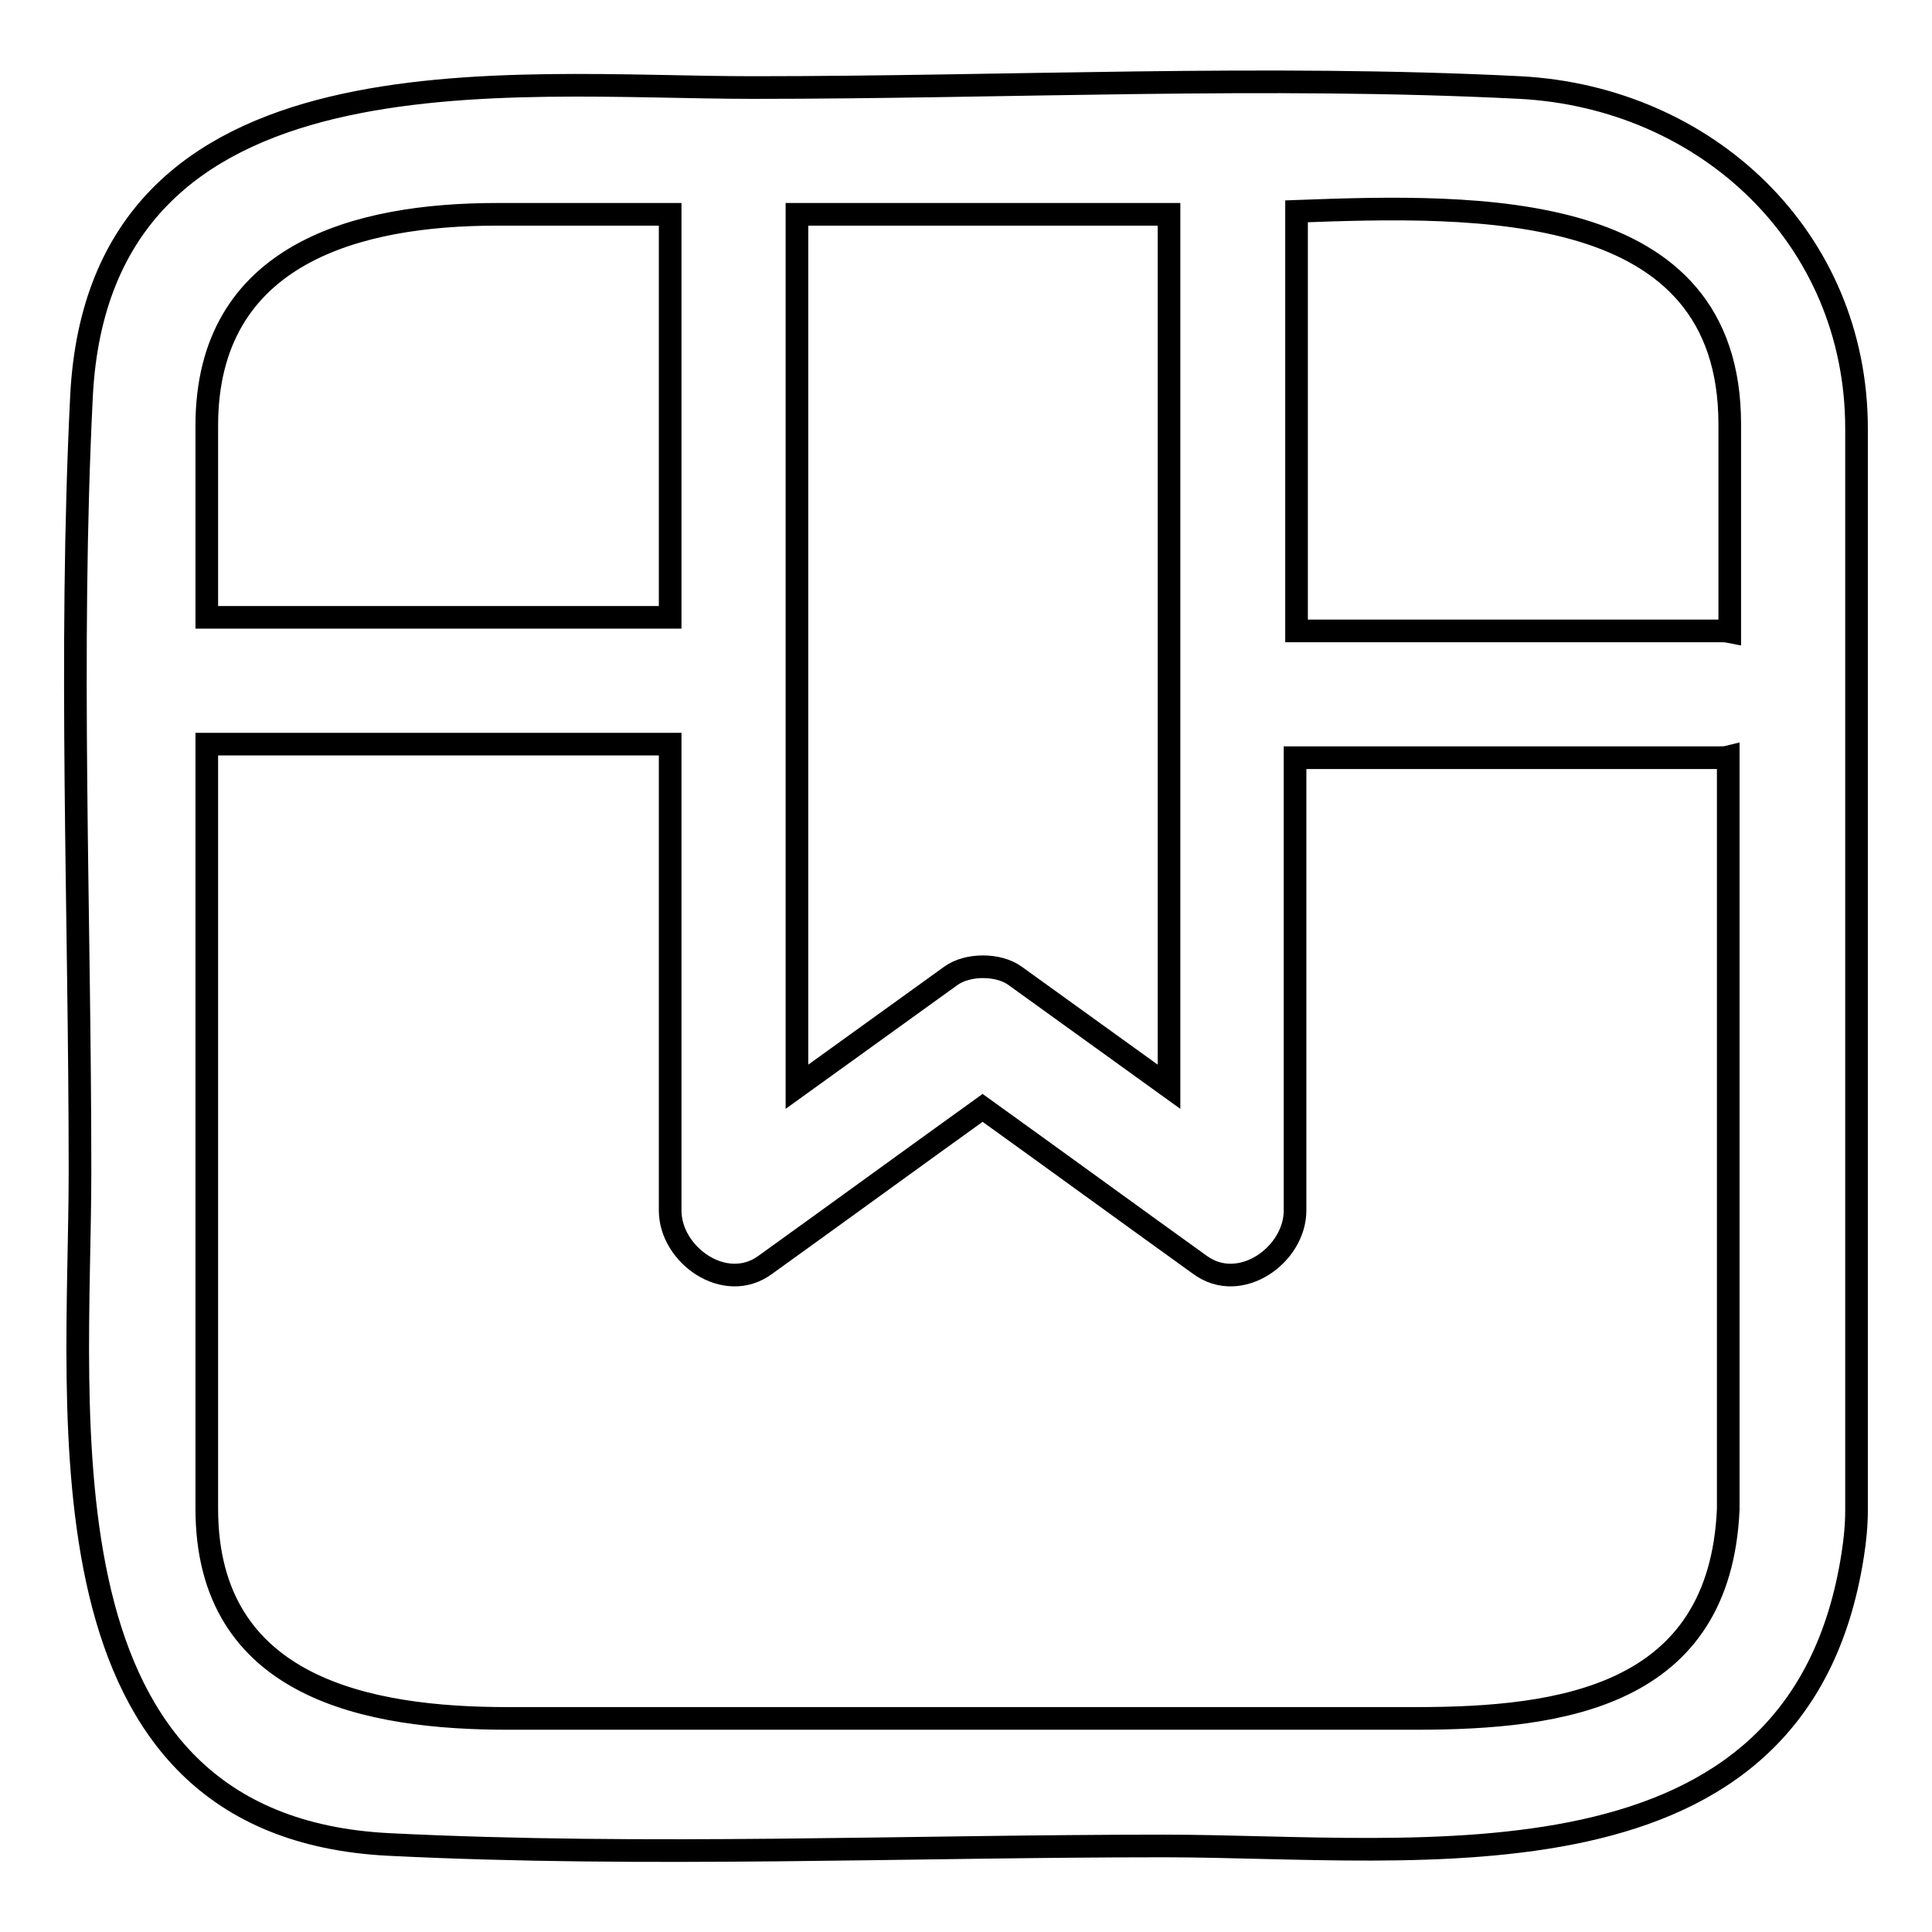 <?xml version="1.0" encoding="utf-8"?>
<!-- Svg Vector Icons : http://www.onlinewebfonts.com/icon -->
<!DOCTYPE svg PUBLIC "-//W3C//DTD SVG 1.1//EN" "http://www.w3.org/Graphics/SVG/1.1/DTD/svg11.dtd">
<svg version="1.1" xmlns="http://www.w3.org/2000/svg" xmlns:xlink="http://www.w3.org/1999/xlink" x="0px" y="0px" viewBox="0 0 256 256" enable-background="new 0 0 256 256" xml:space="preserve">
<g><g><path stroke-width="3" fill-opacity="0" stroke="#000000"  d="M246,199c0-33.5,0-67,0-100.5c0-13.9,0-27.8,0-41.7c0-25.3-19.9-43.9-44.6-45.2c-33.7-1.7-67.9,0-101.6,0c-32.5,0-86.6-6.5-89,40.9c-1.7,34.1-0.2,68.6-0.2,102.7c0,32.5-6.5,86.8,40.9,89.2c34.1,1.7,68.6,0.2,102.7,0.2c34,0,84.2,7.4,91.3-38.6c0.3-1.9,0.5-3.9,0.5-5.9C246,199.6,246,199.3,246,199z M229.2,56.2c0,9.2,0,18.3,0,27.5c-0.5-0.1-0.9-0.1-1.4-0.1c-18.7,0-37.4,0-56,0c0-18.5,0-37,0-55.6C196,27.1,229.2,26.3,229.2,56.2z M126,129.3c-6.8,4.9-13.6,9.8-20.4,14.7c0-38.6,0-77.1,0-115.6c16.4,0,32.9,0,49.3,0c0,38.6,0,77.1,0,115.6c-6.8-4.9-13.6-9.8-20.4-14.7C132.3,127.7,128.2,127.7,126,129.3z M65.8,28.4c7.7,0,15.4,0,23,0c0,17.8,0,35.6,0,53.4c-20.4,0-40.9,0-61.4,0c0-8.5,0-16.9,0-25.4C27.4,33.5,47.5,28.4,65.8,28.4z M187.6,227.7c-20.2,0-40.5,0-60.7,0c-19.9,0-39.7,0-59.6,0c-18.4,0-39.9-3.9-39.9-27.8c0-33.8,0-67.5,0-101.3c20.4,0,40.9,0,61.4,0c0,20.6,0,41.2,0,61.8c0,5.9,7.3,11.1,12.6,7.2c9.6-6.9,19.2-13.9,28.8-20.8c9.6,6.9,19.2,13.9,28.8,20.8c5.3,3.9,12.6-1.3,12.6-7.2c0-20,0-40,0-60c18.7,0,37.4,0,56,0c0.5,0,1,0,1.4-0.1c0,33.2,0,66.4,0,99.7C227.9,224.8,207,227.7,187.6,227.7z"/></g></g>
</svg>